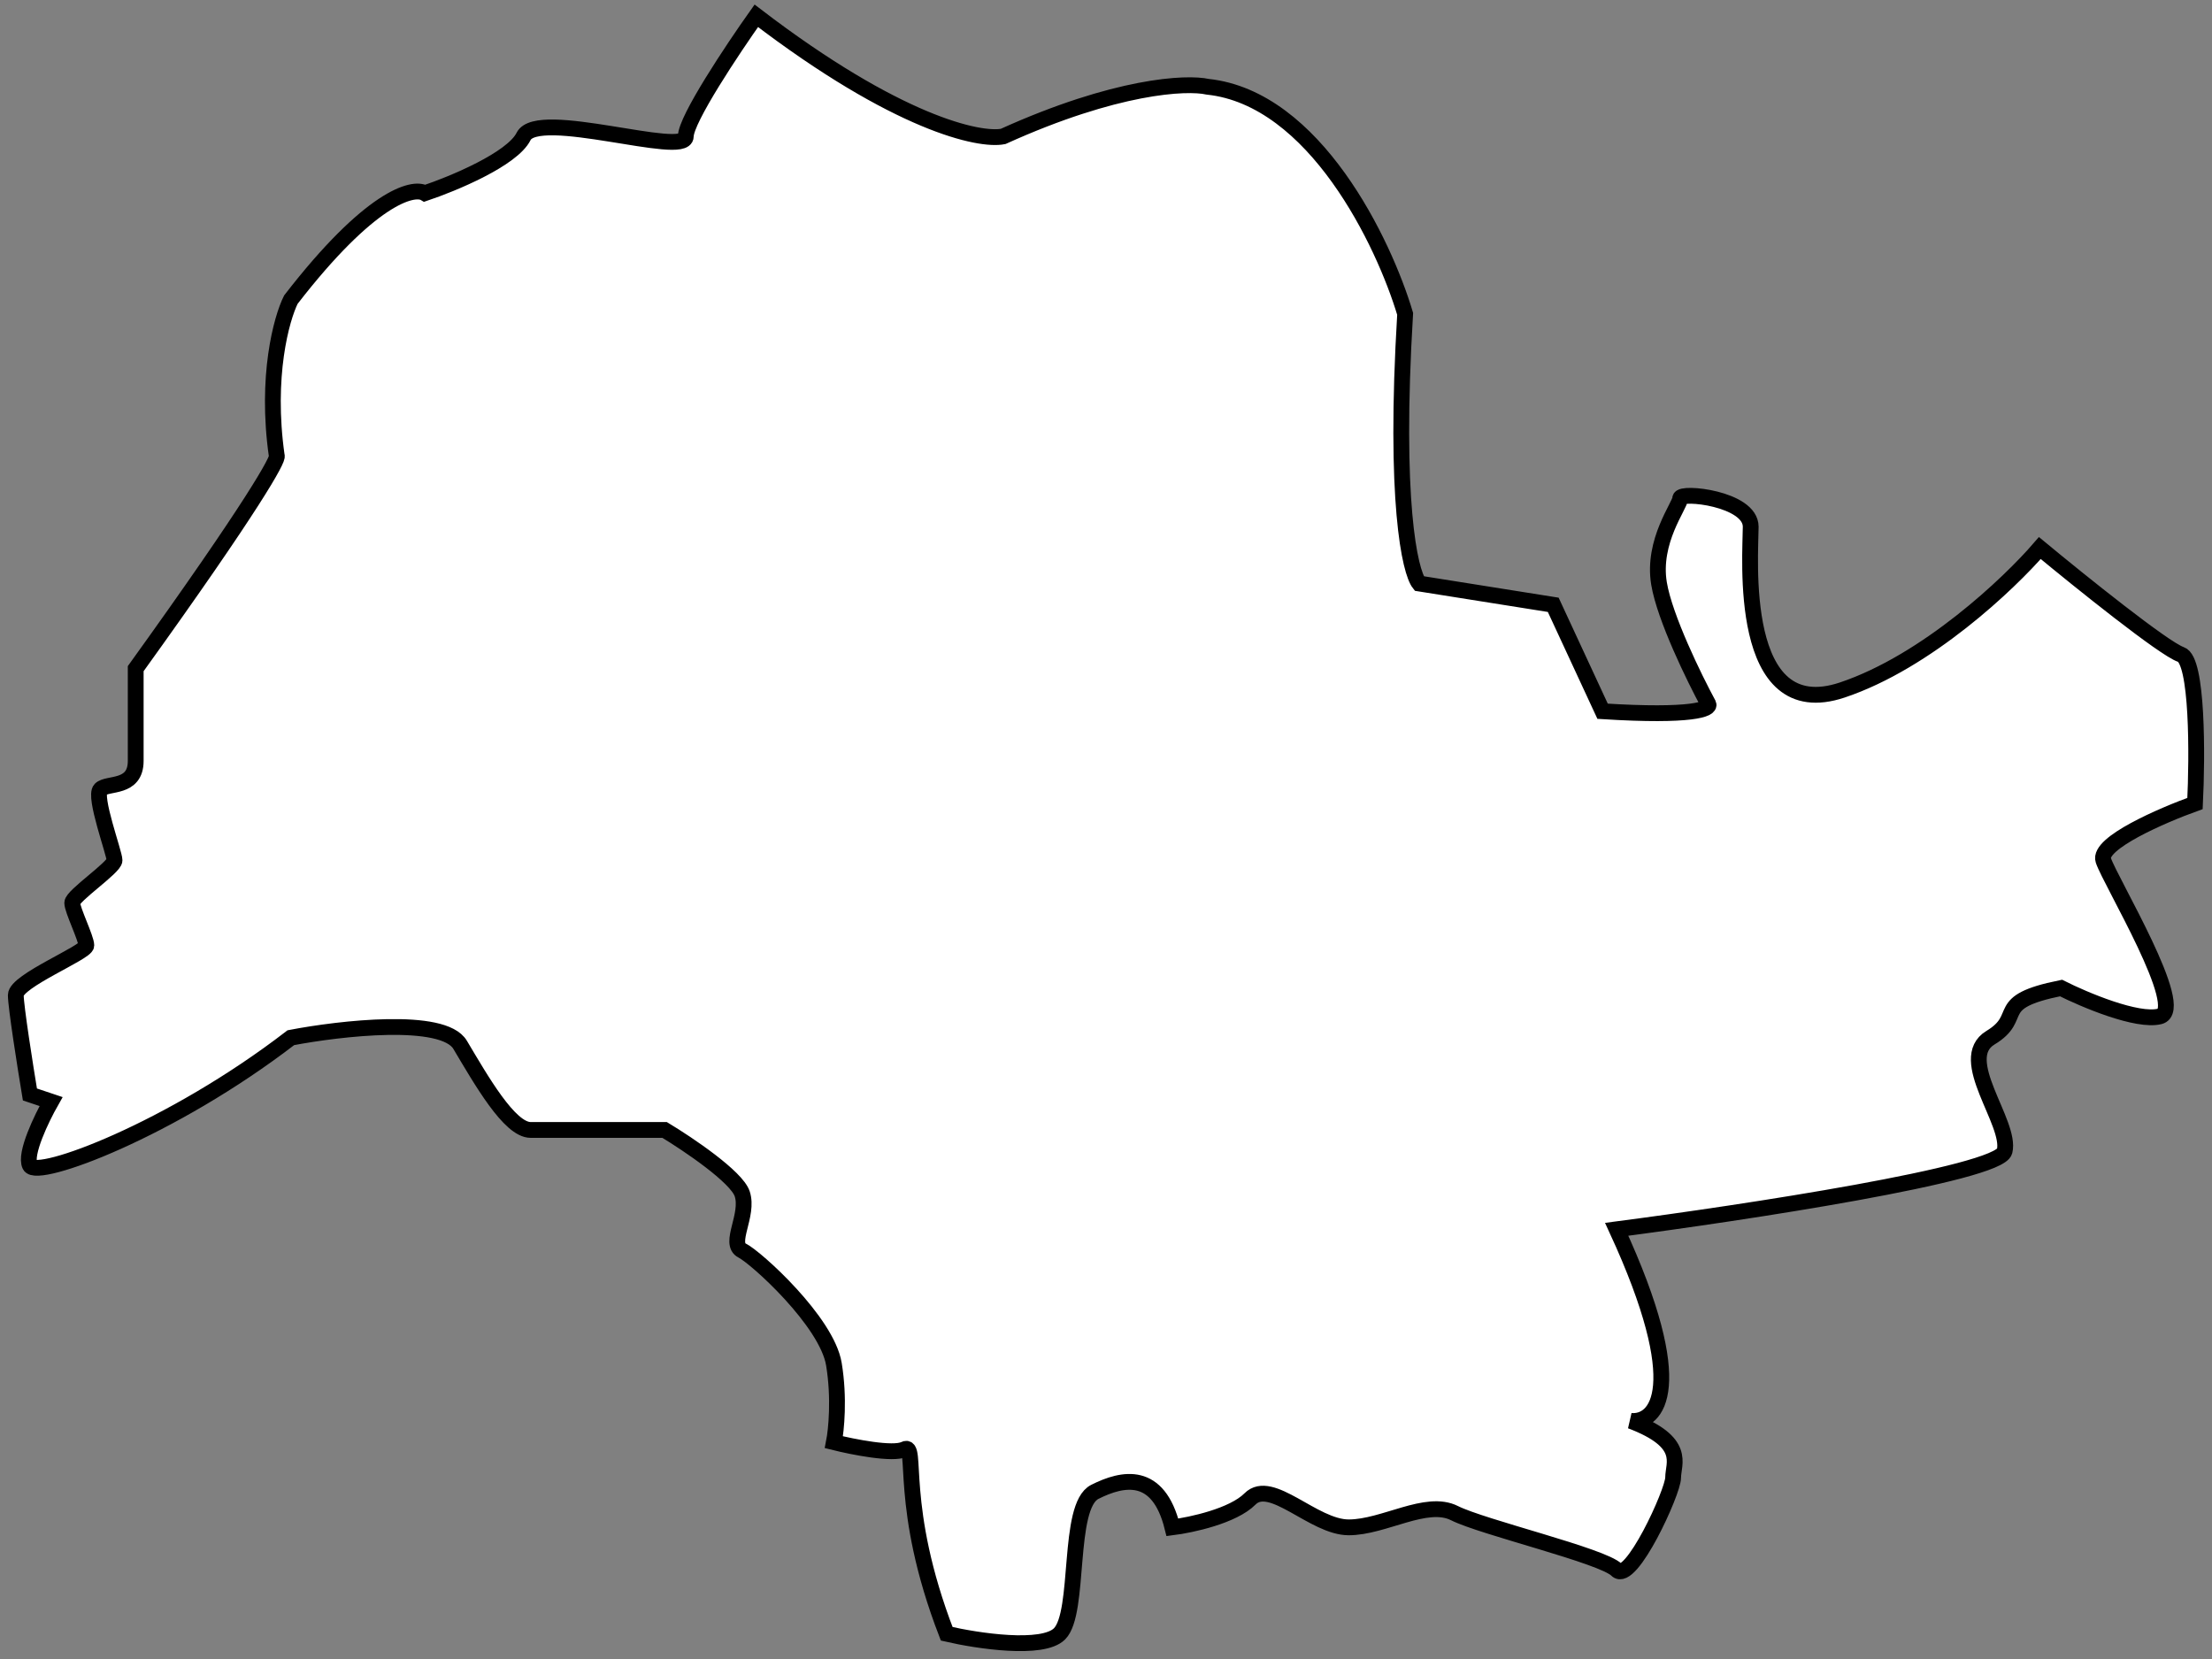 <?xml version="1.0" encoding="UTF-8"?> <svg xmlns="http://www.w3.org/2000/svg" width="140" height="105" viewBox="0 0 140 105" fill="none"><rect x="0" y="0" width="140" height="105" fill="#808080" stroke="none"/> <path d="M116.606 43.669C121.963 41.872 127.17 36.932 129.104 34.686C131.634 36.782 136.961 41.064 138.032 41.423C139.103 41.782 139.073 47.861 138.925 50.855C136.842 51.603 132.765 53.37 133.122 54.448C133.568 55.796 138.478 63.88 136.693 64.329C135.264 64.689 131.932 63.281 130.444 62.533C125.98 63.431 128.212 64.329 125.98 65.677C123.748 67.024 127.319 71.067 126.873 72.863C126.516 74.3 110.358 76.756 102.323 77.804C106.965 87.864 104.853 90.08 103.216 89.93C106.787 91.278 105.894 92.625 105.894 93.524C105.894 94.422 103.216 100.261 102.323 99.362C101.43 98.464 93.842 96.668 92.057 95.769C90.272 94.871 87.593 96.668 85.362 96.668C83.13 96.668 80.452 93.524 79.113 94.871C78.041 95.949 75.393 96.518 74.203 96.668C73.31 93.075 71.078 93.524 69.293 94.422C67.507 95.32 68.4 102.057 67.061 103.405C65.99 104.483 61.853 103.854 59.919 103.405C56.795 95.32 58.134 91.278 57.241 91.727C56.527 92.086 53.968 91.577 52.778 91.278C52.926 90.529 53.135 88.493 52.778 86.337C52.331 83.642 47.868 79.6 46.975 79.151C46.082 78.702 47.421 76.905 46.975 75.558C46.618 74.48 43.553 72.414 42.065 71.516H33.584C32.245 71.516 30.46 68.372 29.12 66.126C28.049 64.329 21.533 65.078 18.408 65.677C10.82 71.516 2.339 74.66 1.893 73.761C1.536 73.043 2.637 70.767 3.232 69.719L1.893 69.27C1.595 67.473 1 63.7 1 62.982C1 62.084 5.464 60.287 5.464 59.838C5.464 59.389 4.571 57.592 4.571 57.143C4.571 56.694 7.249 54.897 7.249 54.448C7.249 53.999 5.91 50.406 6.357 49.957C6.803 49.508 8.589 49.957 8.589 48.16V42.321C16.087 31.901 17.664 28.997 17.515 28.847C16.801 23.817 17.813 20.163 18.408 18.966C23.407 12.498 26.145 11.78 26.889 12.229C28.674 11.63 32.424 10.073 33.138 8.635C34.031 6.839 43.404 9.983 43.404 8.635C43.404 7.558 46.38 3.096 47.868 1C56.795 7.827 62.002 8.935 63.49 8.635C70.632 5.402 75.096 5.192 76.435 5.491C83.219 6.21 87.594 15.373 88.933 19.864C88.218 31.721 89.23 36.183 89.825 36.931L98.306 38.279L101.43 45.016C107.144 45.375 108.275 44.866 108.126 44.567C107.233 42.92 105.359 39.087 105.001 36.931C104.555 34.237 106.341 31.991 106.341 31.542C106.341 31.093 110.804 31.542 110.804 33.338C110.804 35.135 109.911 45.914 116.606 43.669Z" fill="white" stroke="black"></path> </svg> 